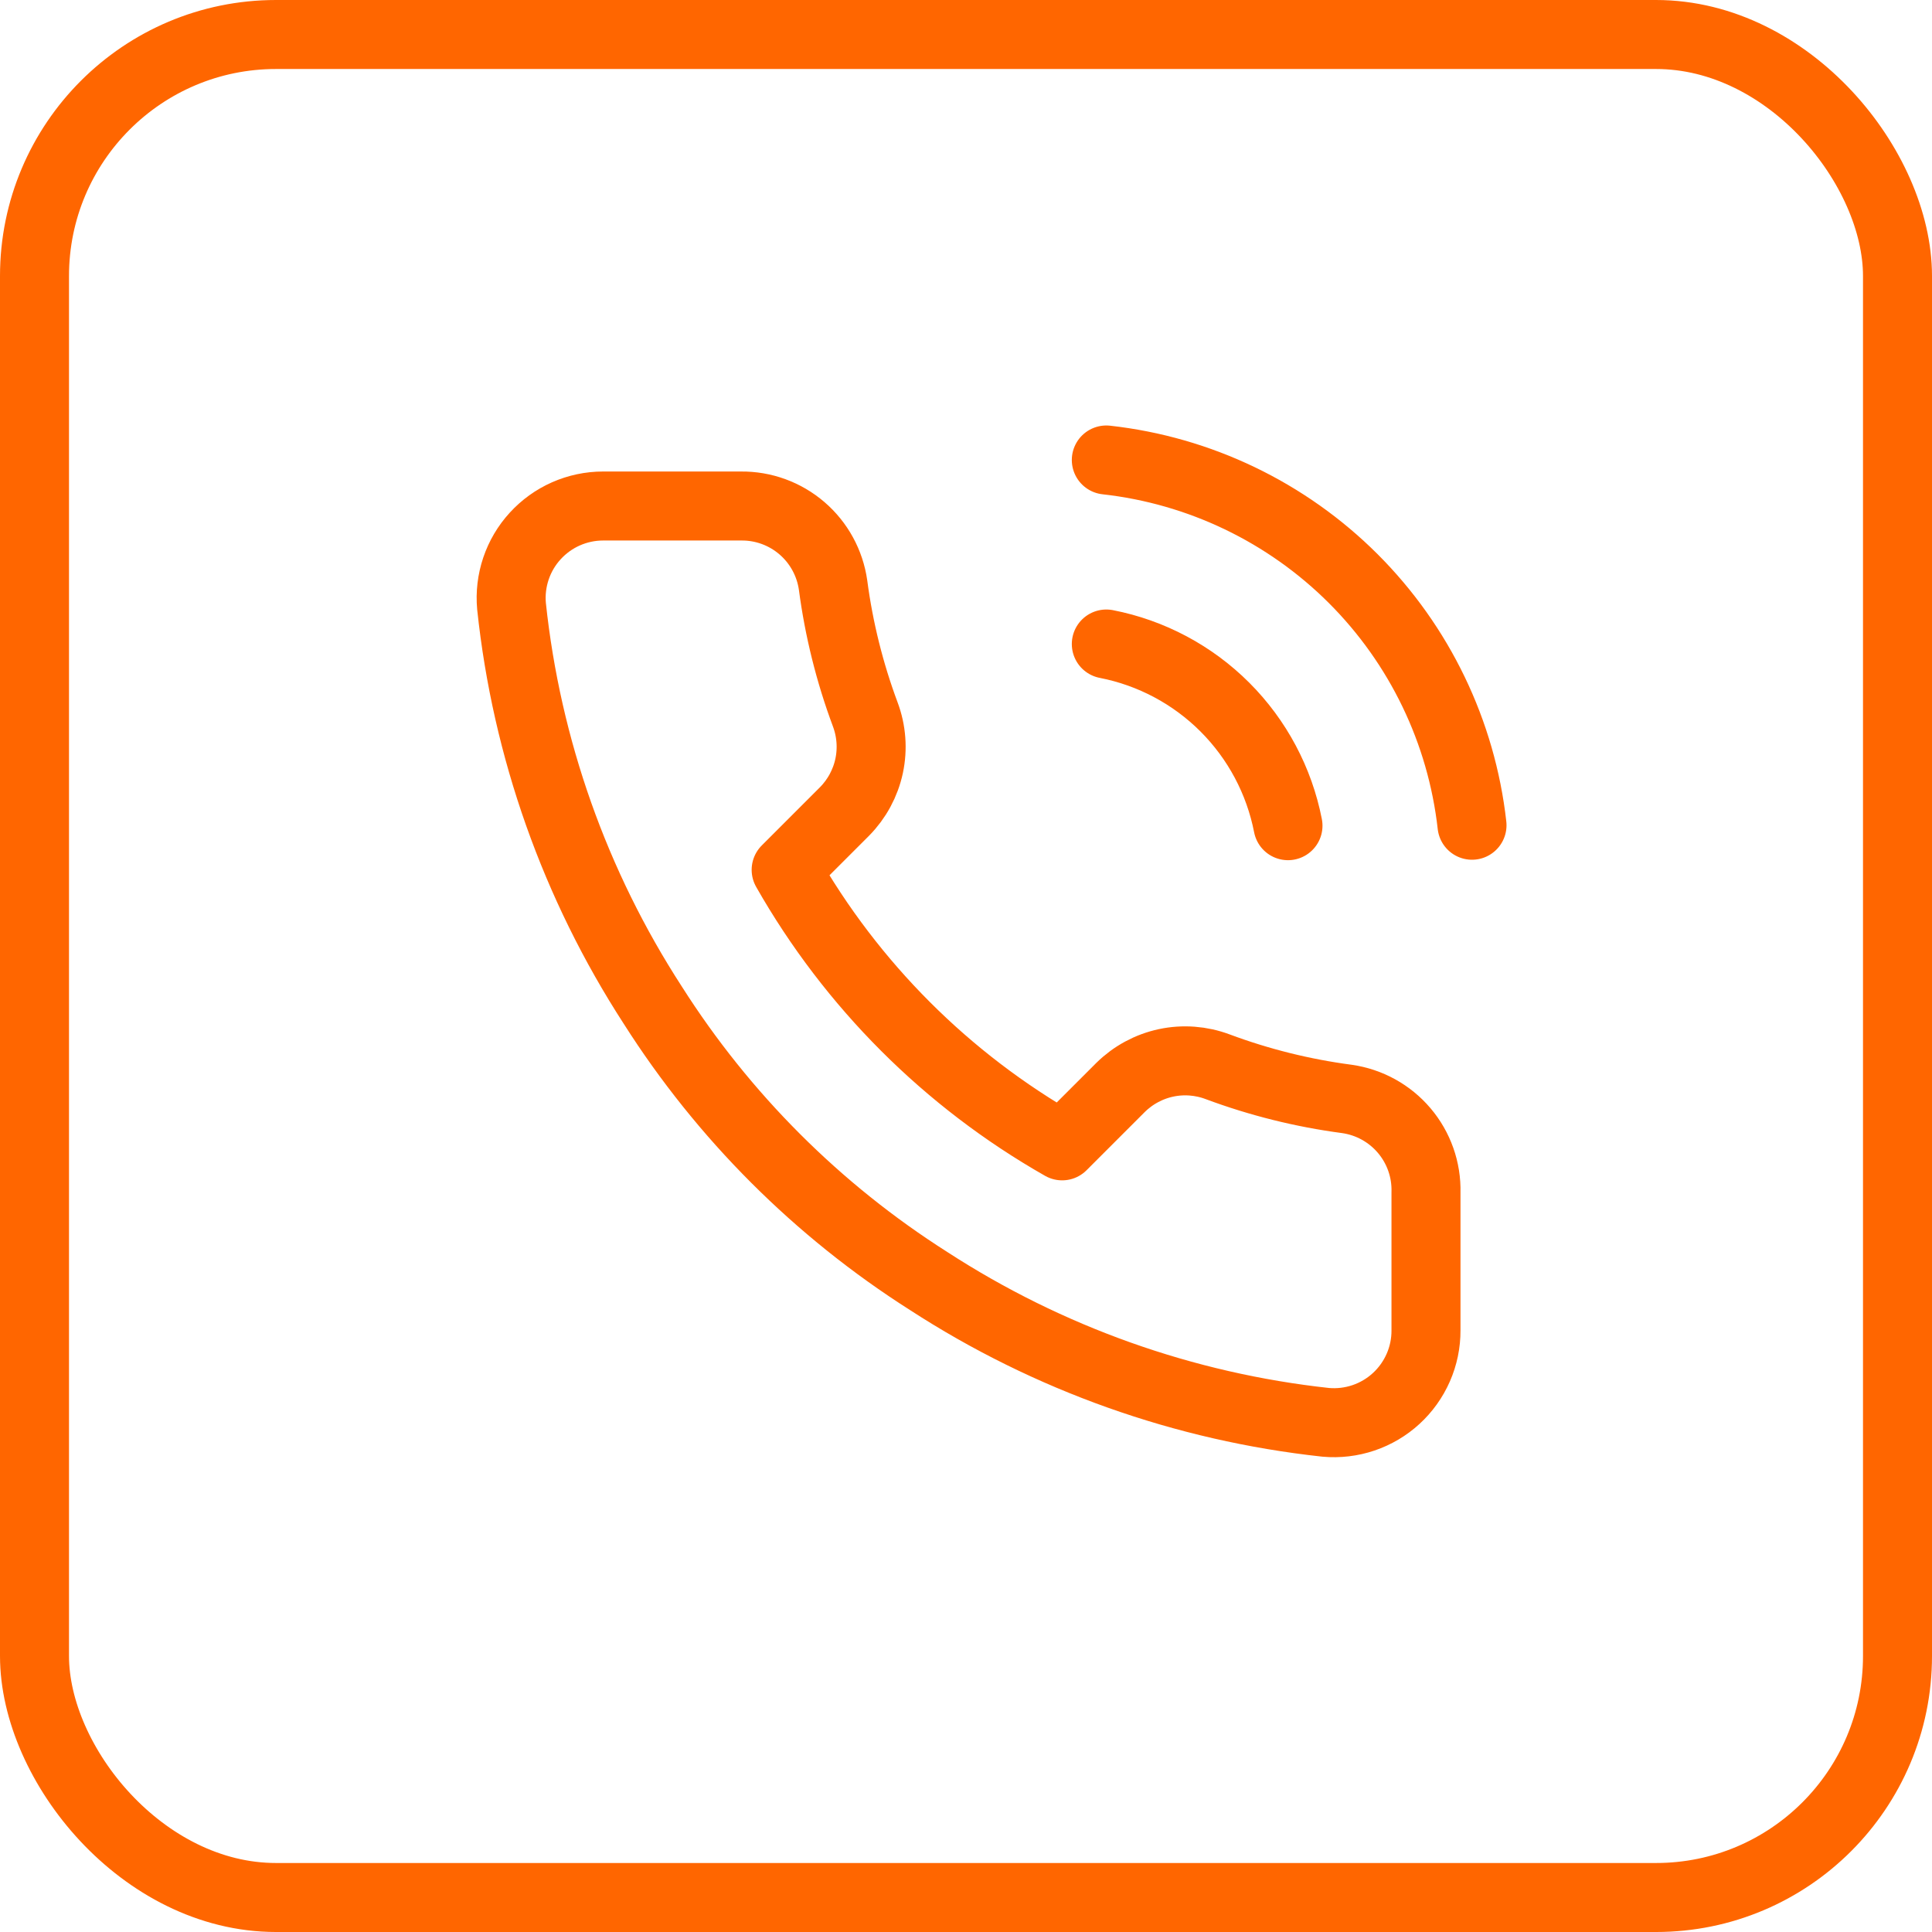 <svg width="56" height="56" viewBox="0 0 56 56" fill="none" xmlns="http://www.w3.org/2000/svg">
<rect x="1" y="1" width="54" height="54" rx="7" stroke="#FF6600" stroke-width="2"/>
<path d="M32.067 18.667C33.369 18.921 34.566 19.558 35.504 20.496C36.442 21.434 37.079 22.631 37.333 23.933M32.067 13.333C34.772 13.634 37.295 14.846 39.222 16.769C41.148 18.693 42.363 21.215 42.667 23.92M41.333 34.56V38.56C41.335 38.931 41.259 39.299 41.11 39.639C40.961 39.979 40.743 40.285 40.469 40.536C40.196 40.787 39.873 40.978 39.521 41.097C39.169 41.216 38.797 41.26 38.427 41.227C34.324 40.781 30.383 39.379 26.92 37.133C23.698 35.086 20.967 32.355 18.92 29.133C16.667 25.655 15.264 21.695 14.827 17.573C14.793 17.205 14.837 16.833 14.955 16.482C15.073 16.131 15.263 15.809 15.513 15.536C15.763 15.262 16.066 15.044 16.405 14.894C16.744 14.745 17.11 14.667 17.48 14.667H21.48C22.127 14.66 22.754 14.889 23.245 15.311C23.736 15.733 24.056 16.319 24.147 16.96C24.316 18.24 24.629 19.497 25.08 20.707C25.259 21.184 25.298 21.703 25.192 22.201C25.085 22.7 24.838 23.157 24.48 23.52L22.787 25.213C24.685 28.551 27.449 31.315 30.787 33.213L32.48 31.52C32.843 31.162 33.3 30.915 33.799 30.808C34.297 30.702 34.816 30.741 35.293 30.92C36.503 31.371 37.76 31.684 39.04 31.853C39.688 31.945 40.279 32.271 40.702 32.77C41.125 33.269 41.35 33.906 41.333 34.56Z" stroke="#FF6600" stroke-width="2" stroke-linecap="round" stroke-linejoin="round"/>
</svg>
